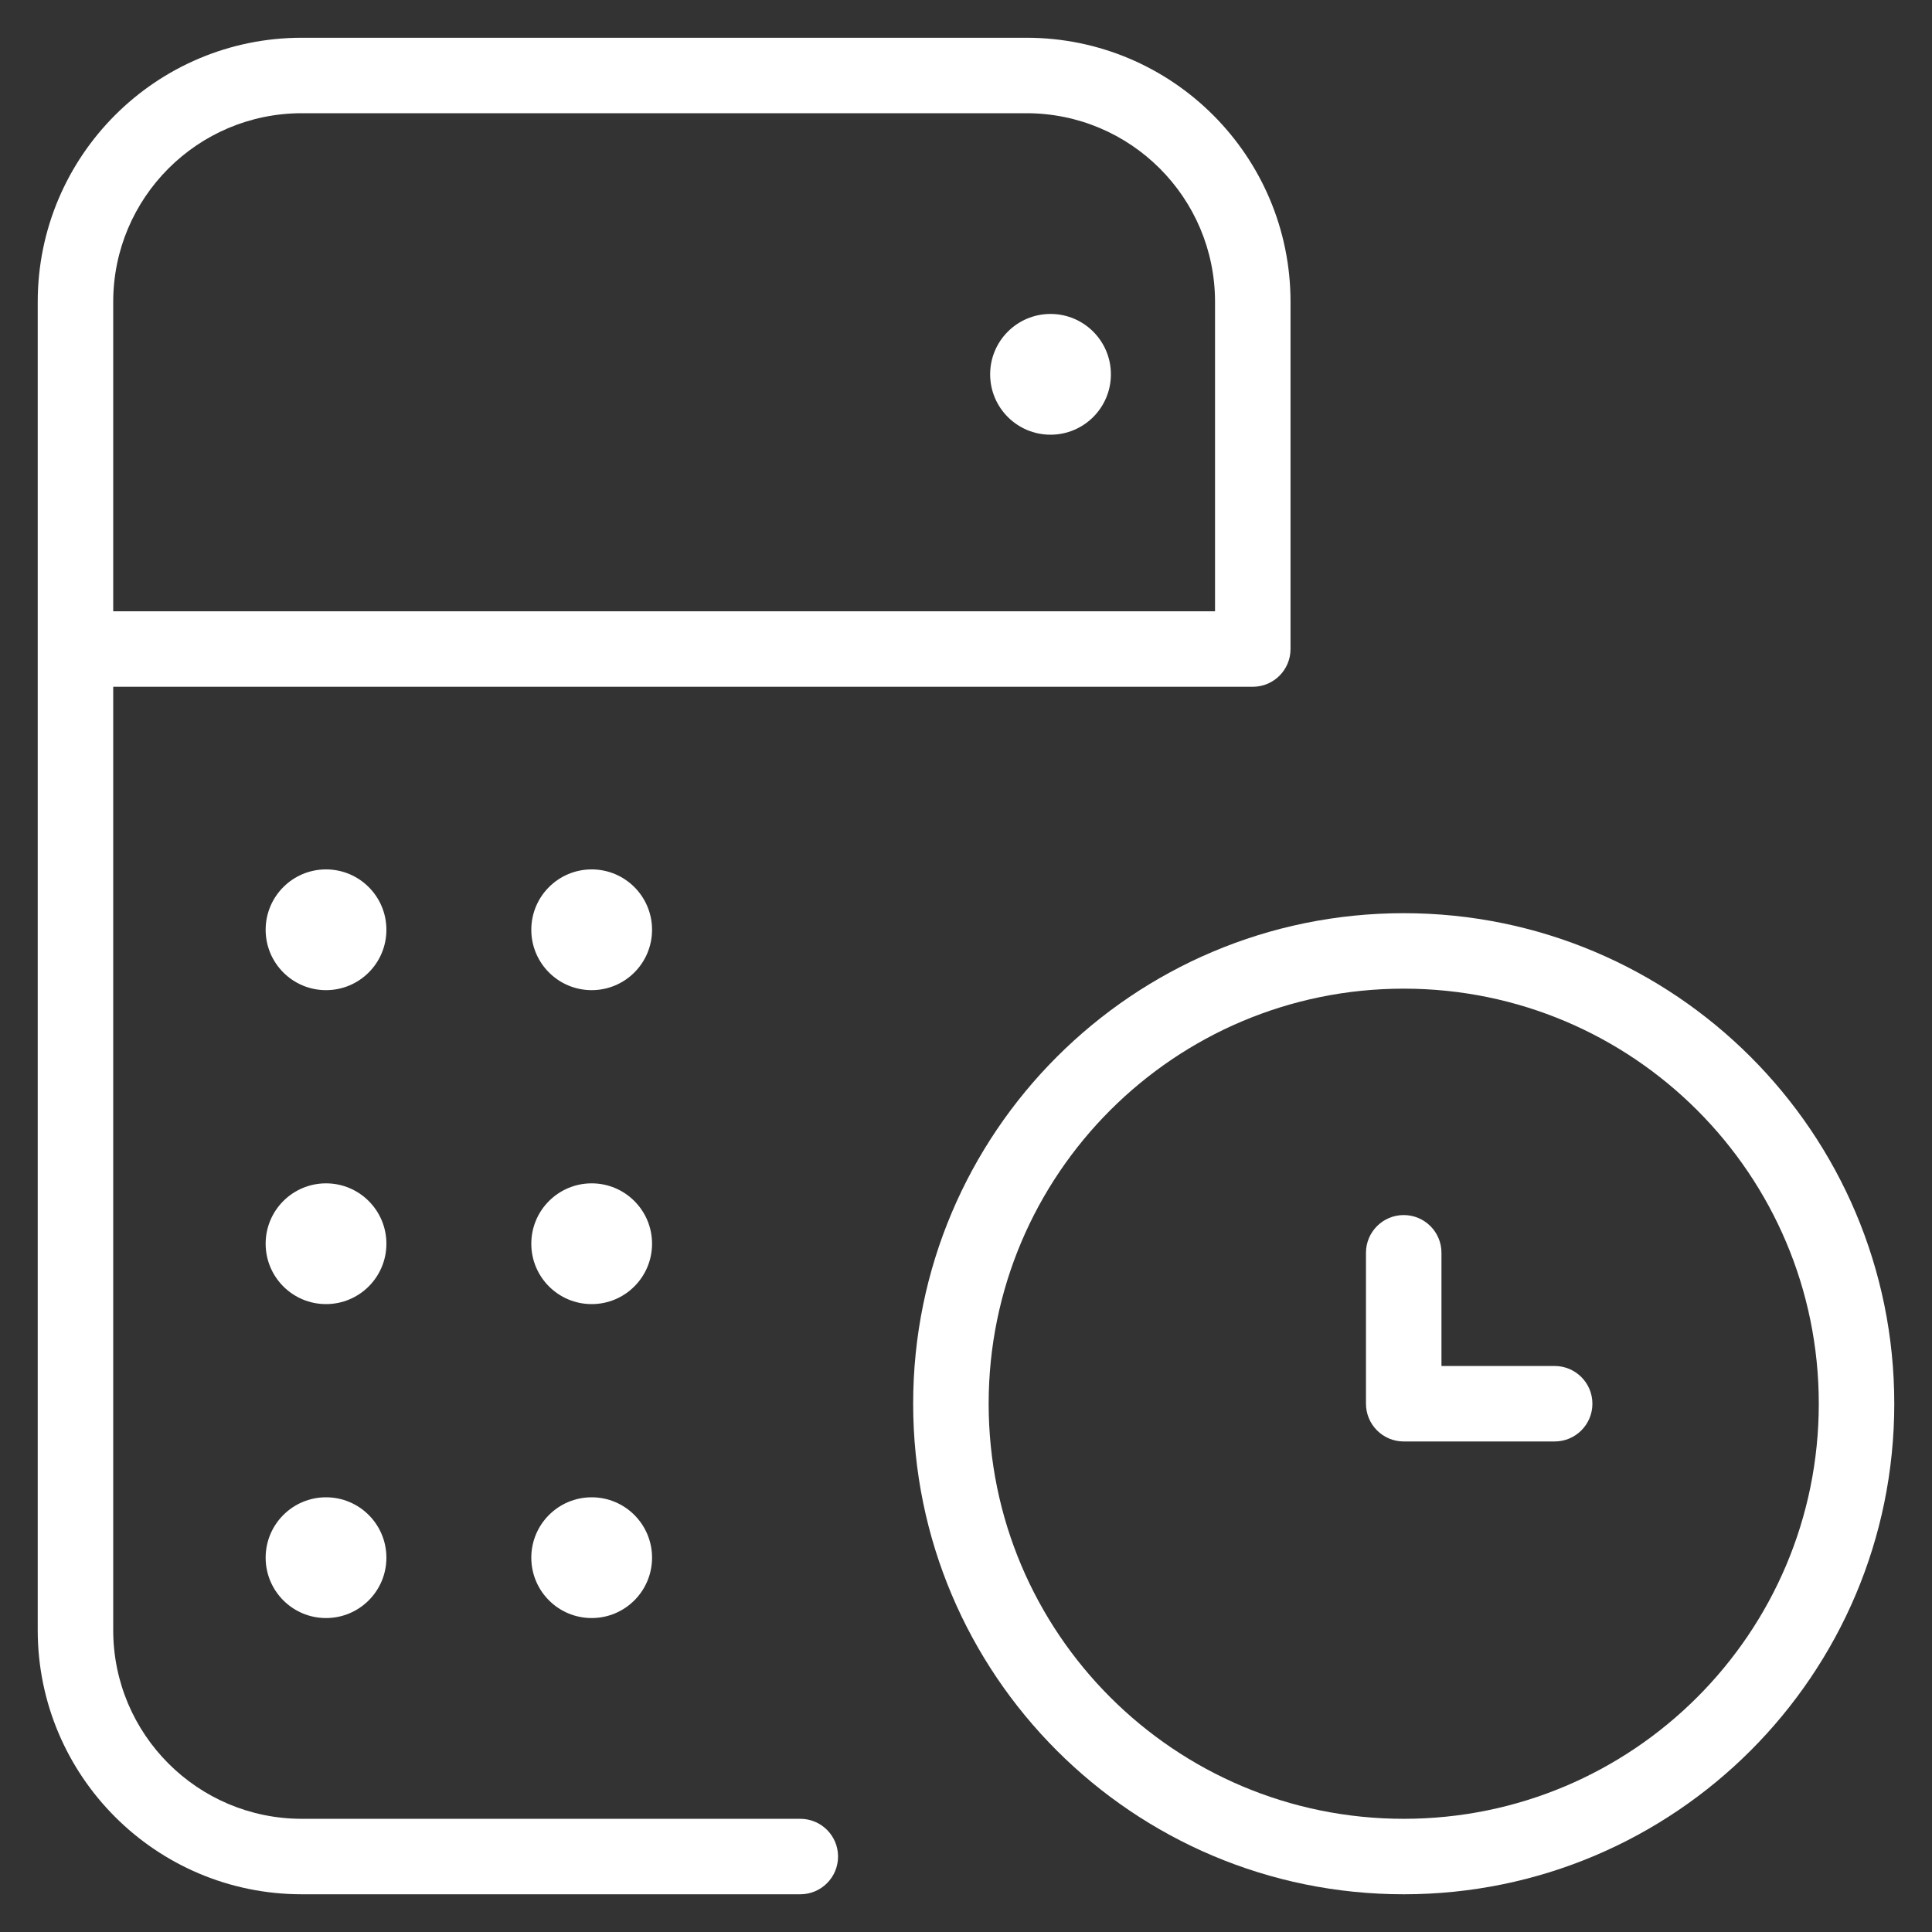 <?xml version="1.0" encoding="UTF-8"?> <svg xmlns="http://www.w3.org/2000/svg" width="80" height="80" viewBox="0 0 80 80" fill="none"><rect x="0" y="0" width="80" height="80" fill="#333333" stroke="none"/><g id="Frame"><g id="Group"><g id="Vector"><path fill-rule="evenodd" clip-rule="evenodd" d="M12.5 4.688C8.185 4.688 4.688 8.185 4.688 12.5V25.313H50.312V12.5C50.312 8.185 46.815 4.688 42.5 4.688H12.5ZM4.688 28.438H51.875C52.738 28.438 53.438 27.738 53.438 26.875V12.5C53.438 6.46 48.541 1.563 42.5 1.563H12.5C6.459 1.563 1.562 6.46 1.562 12.5V67.5C1.562 73.541 6.459 78.438 12.5 78.438H33.139C34.002 78.438 34.702 77.738 34.702 76.875C34.702 76.012 34.002 75.313 33.139 75.313H12.5C8.185 75.313 4.688 71.815 4.688 67.5V28.438ZM58.125 50.313C58.988 50.313 59.688 51.012 59.688 51.875V56.563H64.375C65.238 56.563 65.938 57.262 65.938 58.125C65.938 58.988 65.238 59.688 64.375 59.688H58.125C57.262 59.688 56.562 58.988 56.562 58.125V51.875C56.562 51.012 57.262 50.313 58.125 50.313Z" fill="white"></path><path fill-rule="evenodd" clip-rule="evenodd" d="M58.125 40.938C48.633 40.938 40.938 48.633 40.938 58.125C40.938 67.618 48.633 75.313 58.125 75.313C67.617 75.313 75.312 67.618 75.312 58.125C75.312 48.633 67.617 40.938 58.125 40.938ZM37.812 58.125C37.812 46.907 46.907 37.813 58.125 37.813C69.343 37.813 78.438 46.907 78.438 58.125C78.438 69.343 69.343 78.438 58.125 78.438C46.907 78.438 37.812 69.343 37.812 58.125Z" fill="white"></path><path d="M16 38.5C16 39.881 14.881 41 13.5 41C12.119 41 11 39.881 11 38.5C11 37.119 12.119 36 13.5 36C14.881 36 16 37.119 16 38.5Z" fill="white"></path><path d="M16 51.5C16 52.881 14.881 54 13.5 54C12.119 54 11 52.881 11 51.5C11 50.119 12.119 49 13.5 49C14.881 49 16 50.119 16 51.5Z" fill="white"></path><path d="M16 64.5C16 65.881 14.881 67 13.5 67C12.119 67 11 65.881 11 64.5C11 63.119 12.119 62 13.5 62C14.881 62 16 63.119 16 64.5Z" fill="white"></path><path d="M27 38.5C27 39.881 25.881 41 24.5 41C23.119 41 22 39.881 22 38.5C22 37.119 23.119 36 24.5 36C25.881 36 27 37.119 27 38.5Z" fill="white"></path><path d="M27 51.5C27 52.881 25.881 54 24.5 54C23.119 54 22 52.881 22 51.5C22 50.119 23.119 49 24.5 49C25.881 49 27 50.119 27 51.5Z" fill="white"></path><path d="M27 64.5C27 65.881 25.881 67 24.5 67C23.119 67 22 65.881 22 64.5C22 63.119 23.119 62 24.5 62C25.881 62 27 63.119 27 64.5Z" fill="white"></path><path d="M46 15.5C46 16.881 44.881 18 43.5 18C42.119 18 41 16.881 41 15.5C41 14.119 42.119 13 43.5 13C44.881 13 46 14.119 46 15.5Z" fill="white"></path></g></g></g></svg> 